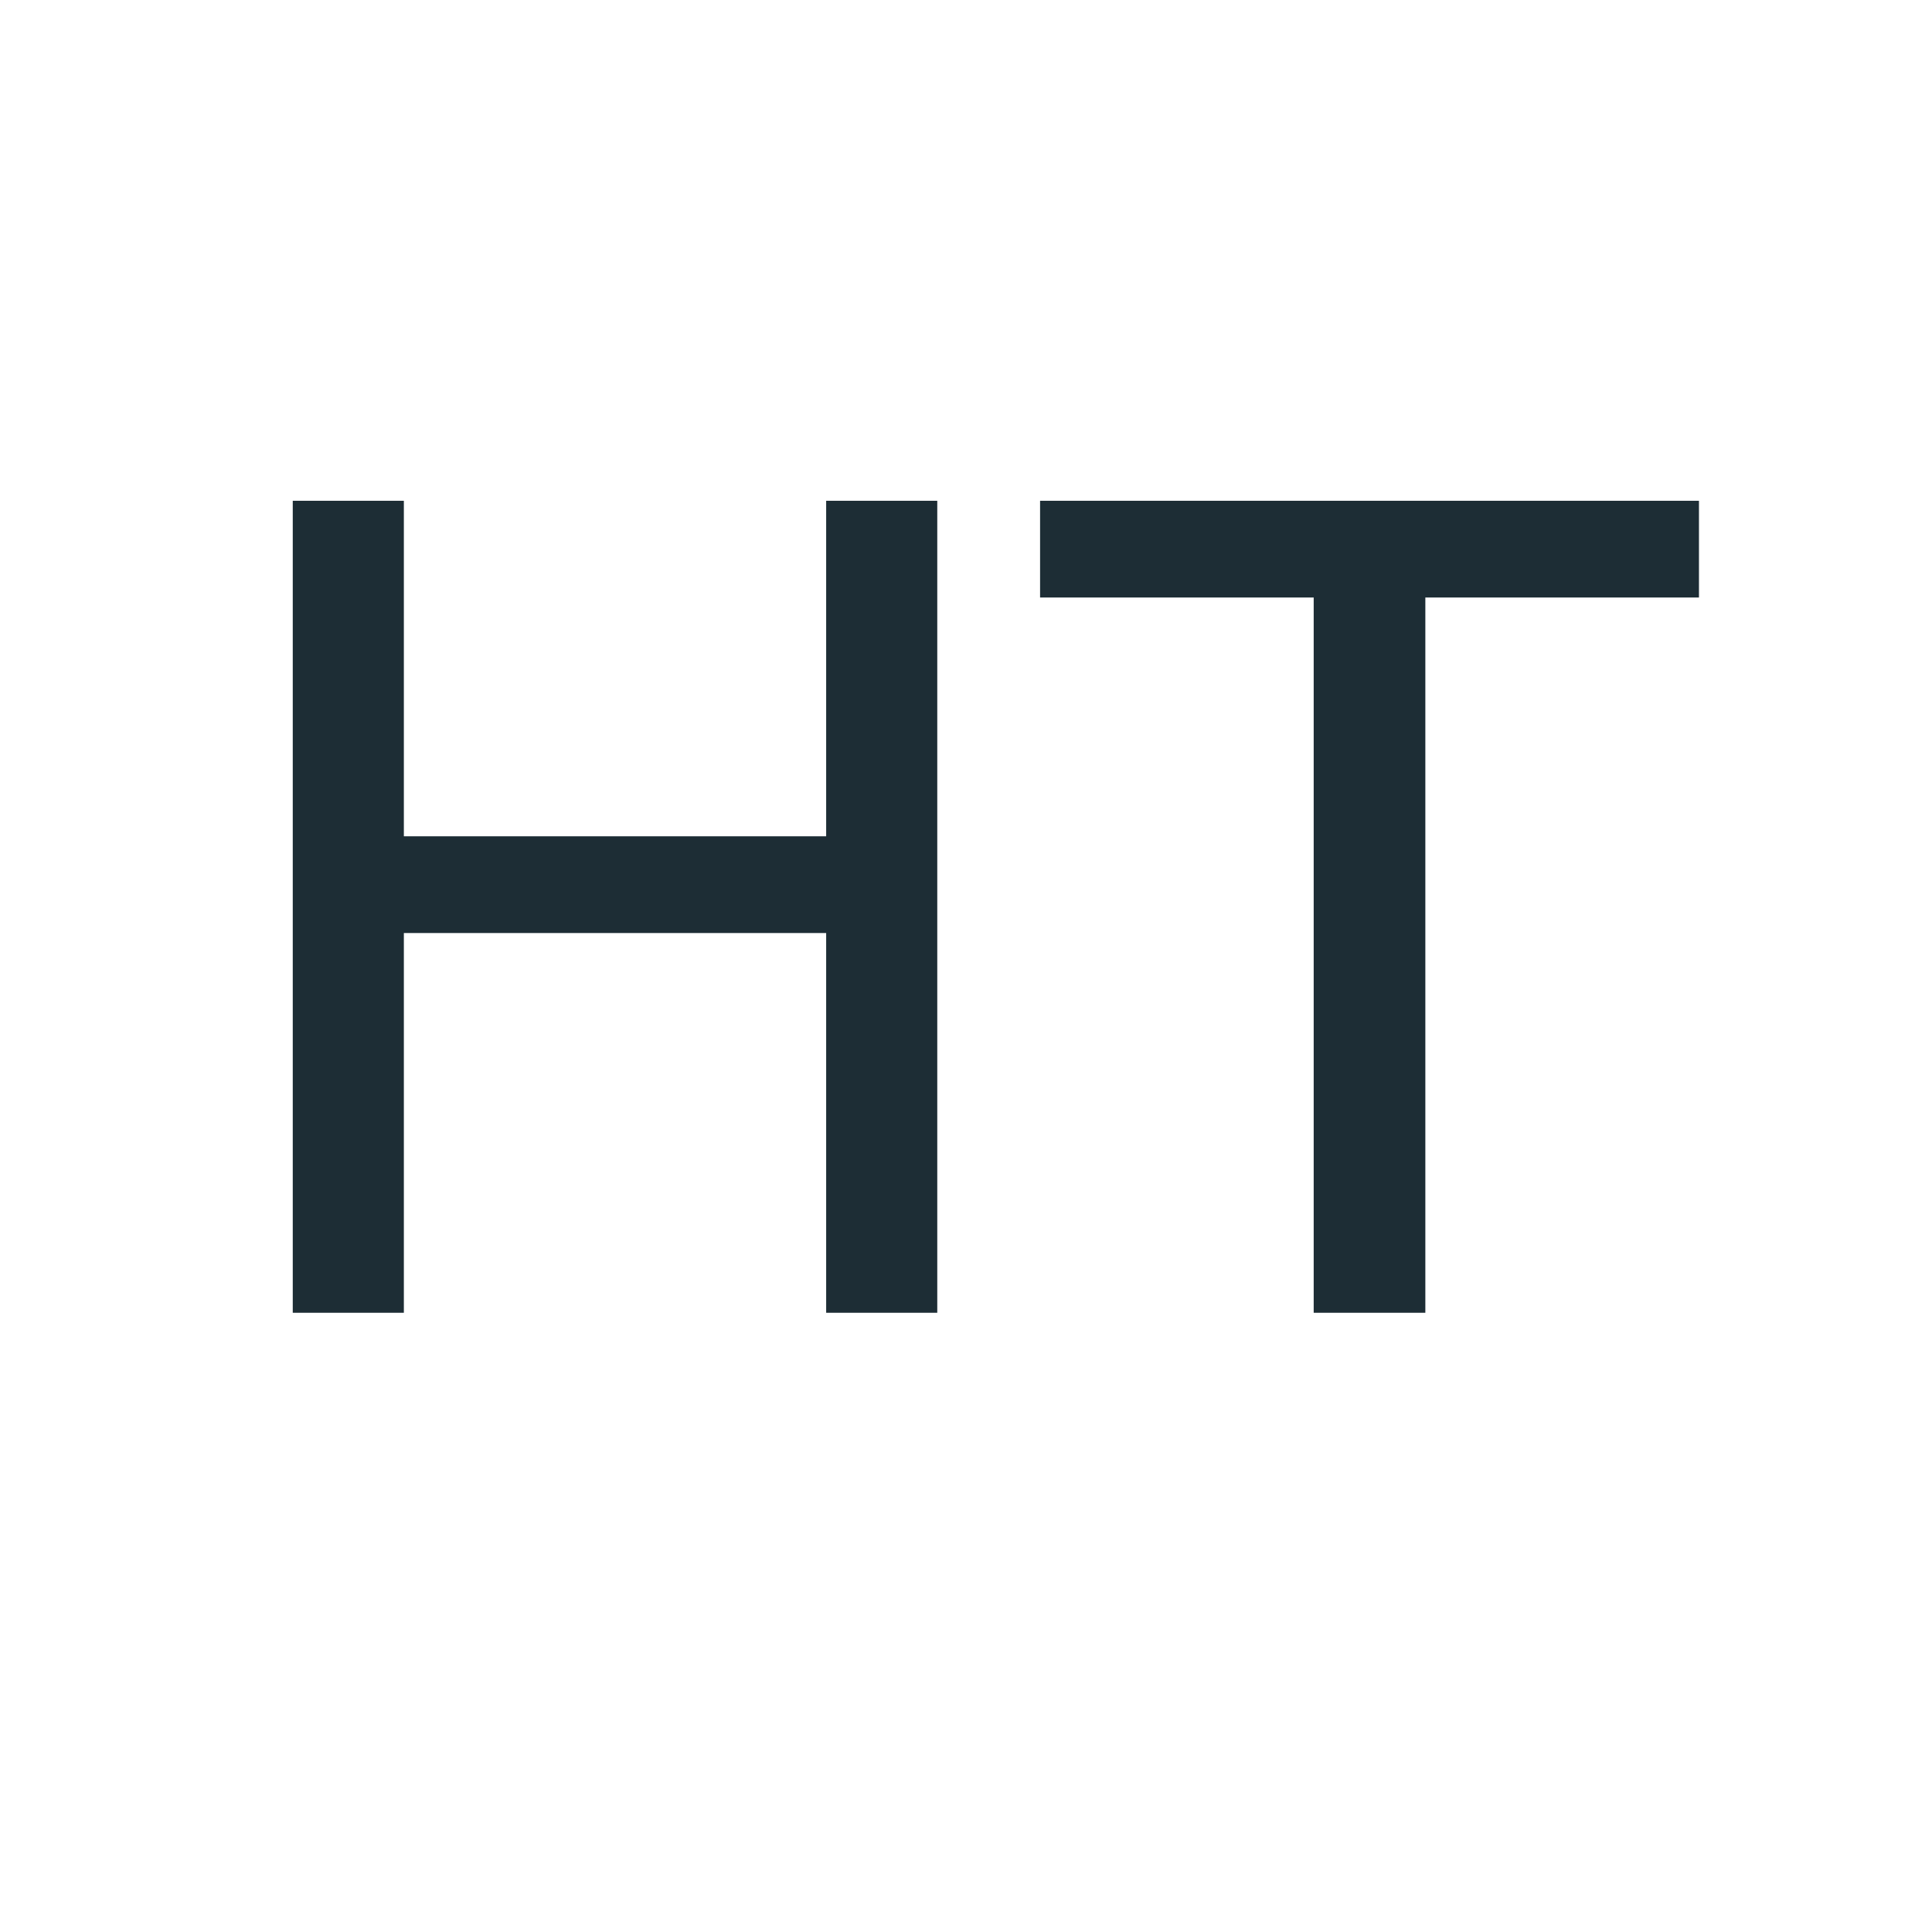 <svg width="196" height="196" viewBox="0 0 196 196" fill="none" xmlns="http://www.w3.org/2000/svg">
<g clip-path="url(#clip0_3_15)">
<path d="M29.7 50.804H40.971V84.842H83.814V50.804H95.085V133.18H83.814V94.655H40.971V133.18H29.7V50.804ZM172.358 50.804V60.617H144.6V133.18H133.273V60.617H105.515V50.804H172.358Z" fill="#1D2D35"/>
</g>
<defs>
<clipPath id="clip0_3_15">
<rect width="196" height="196" fill="white"/>
</clipPath>
</defs>
</svg>
